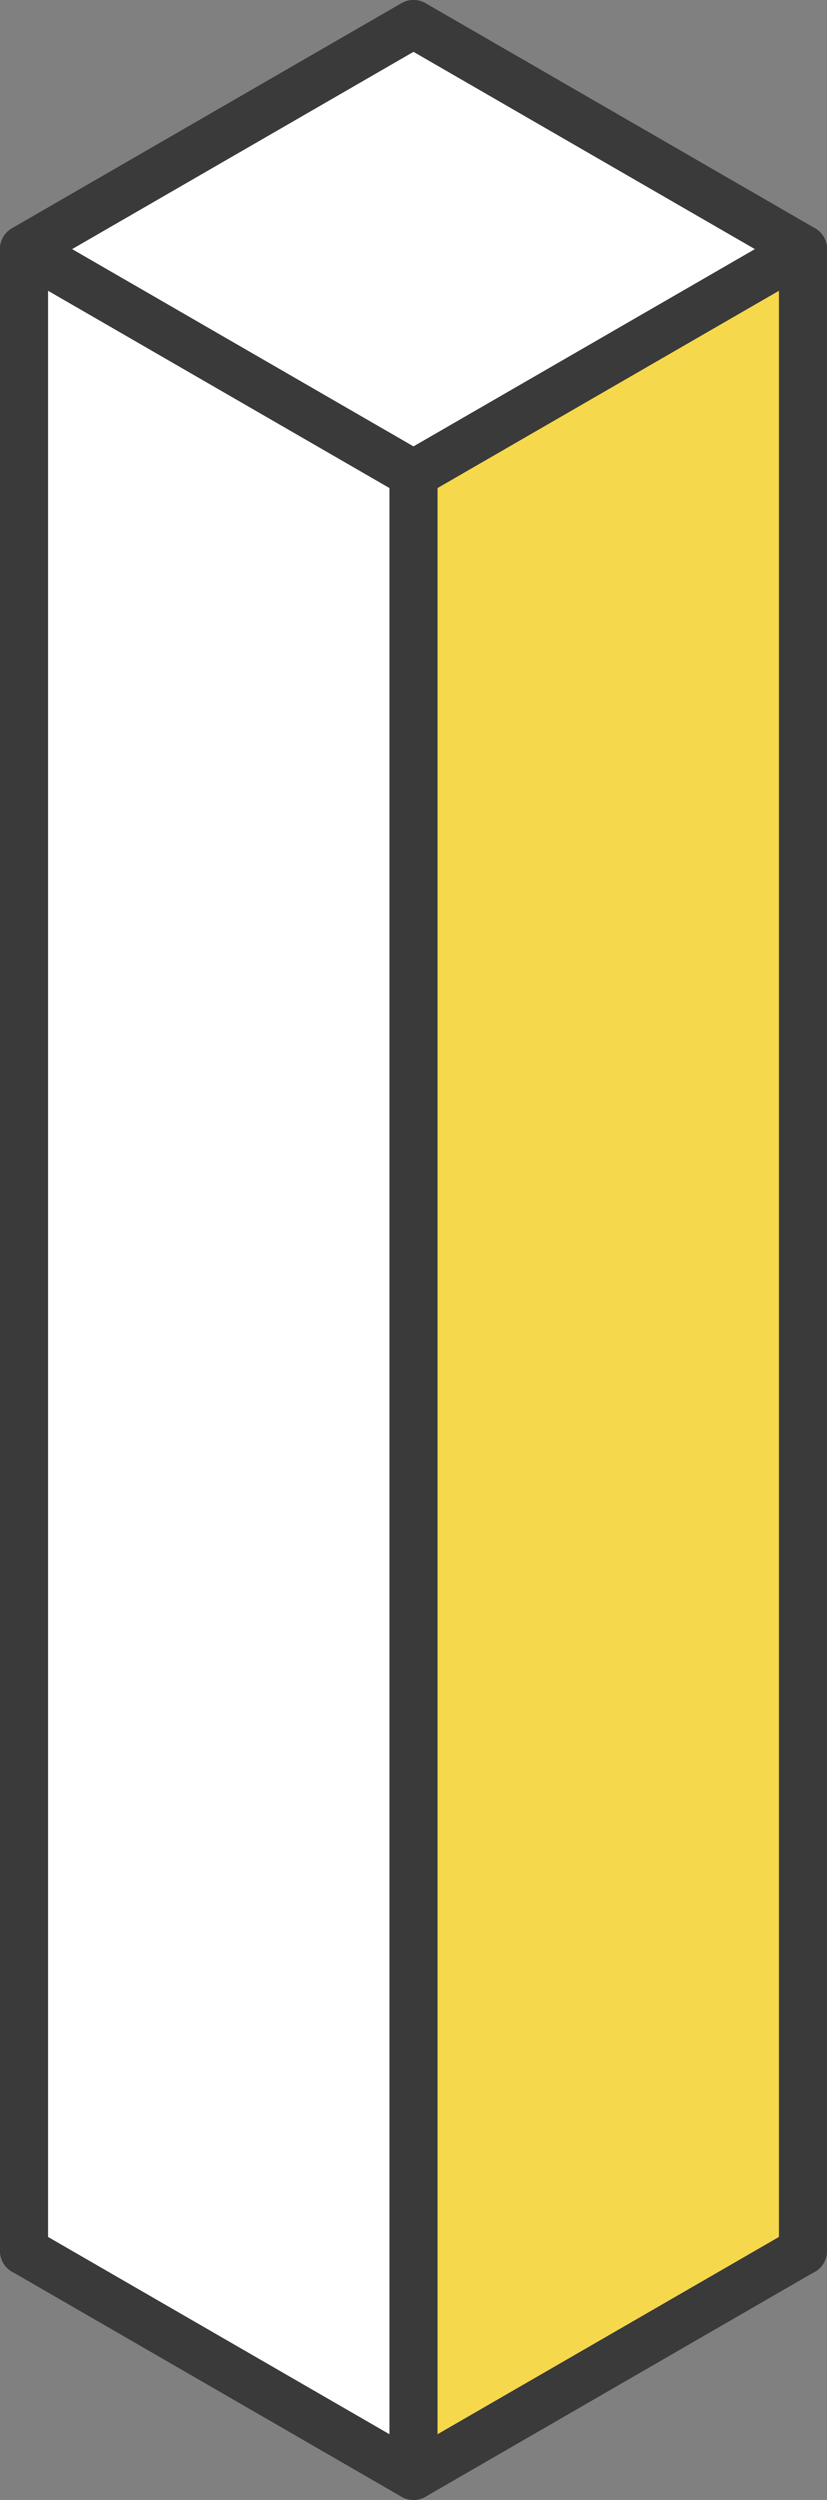 <?xml version="1.0" encoding="UTF-8"?> <svg xmlns="http://www.w3.org/2000/svg" width="51.6" height="155.85" viewBox="0 0 51.6 155.85"><rect x="0" y="0" width="51.6" height="155.85" fill="#808080" stroke="none"/> <defs> <style>.cls-1{isolation:isolate;}.cls-2{mix-blend-mode:multiply;}.cls-3{fill:#fff;}.cls-4{fill:none;stroke:#3a3a3a;stroke-linecap:round;stroke-linejoin:round;stroke-width:3px;}.cls-5{fill:#f6d84c;}</style> </defs> <g class="cls-1"> <g id="lineart"> <polygon class="cls-3" points="25.8 154.35 25.8 29.56 50.1 15.53 50.1 140.32 25.8 154.35"></polygon> <polygon class="cls-3" points="50.1 15.53 25.8 29.56 1.5 15.53 25.8 1.5 50.1 15.53"></polygon> <polygon class="cls-3" points="1.5 140.32 1.5 15.53 25.8 29.56 25.8 154.35 1.5 140.32"></polygon> <polygon class="cls-4" points="1.5 15.53 25.8 1.5 50.1 15.53 25.8 29.56 1.5 15.53"></polygon> <line class="cls-4" x1="25.8" y1="29.56" x2="25.8" y2="154.35"></line> <line class="cls-4" x1="50.1" y1="140.33" x2="50.1" y2="15.53"></line> <line class="cls-4" x1="1.5" y1="15.53" x2="1.5" y2="140.33"></line> <polygon class="cls-5" points="50.1 15.53 50.1 140.32 25.8 154.35 25.8 29.56 50.1 15.53"></polygon> <polygon class="cls-3" points="50.1 15.53 25.8 29.56 1.5 15.53 25.8 1.5 50.1 15.53"></polygon> <polygon class="cls-3" points="25.8 29.56 25.8 154.35 1.5 140.32 1.5 15.53 25.8 29.56"></polygon> <polygon class="cls-4" points="1.5 15.53 25.8 1.5 50.1 15.53 25.8 29.56 1.5 15.53"></polygon> <line class="cls-4" x1="25.8" y1="29.56" x2="25.8" y2="154.35"></line> <polyline class="cls-4" points="1.5 15.53 1.5 140.32 25.8 154.35 50.1 140.32 50.1 15.53"></polyline> </g> </g> </svg> 